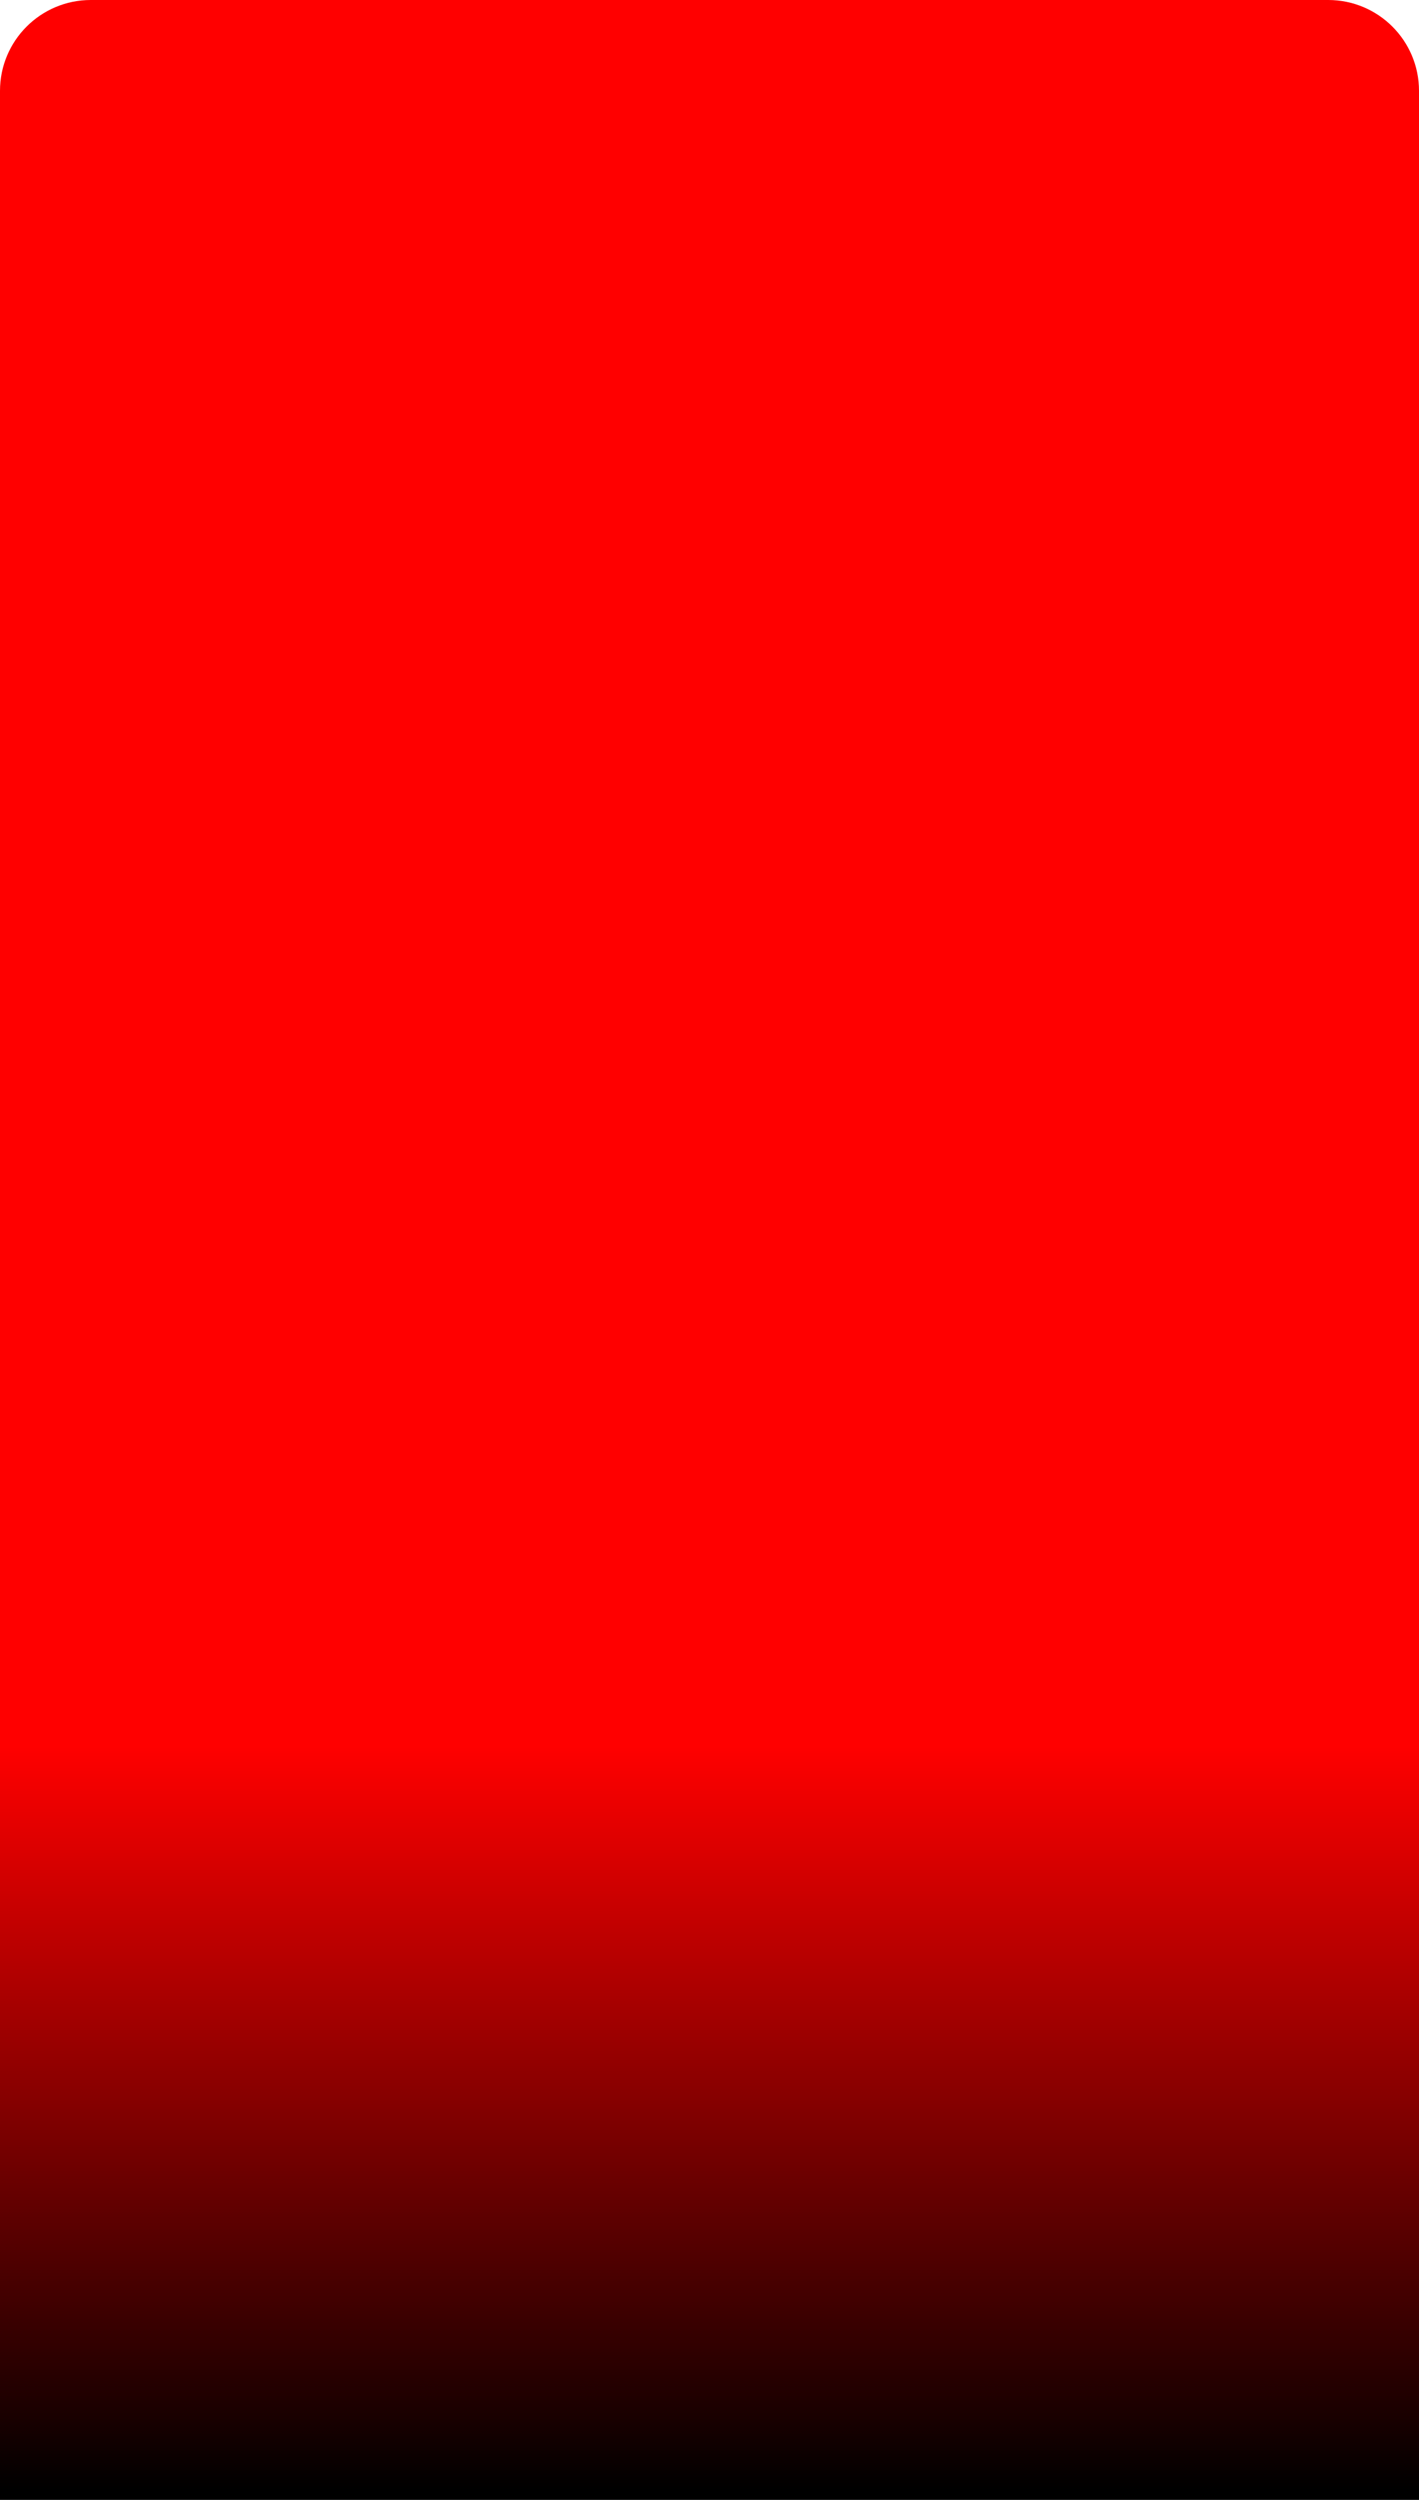 <svg width="180" height="317" viewBox="0 0 180 317" fill="#ff0000" xmlns="http://www.w3.org/2000/svg">
<path d="M0 11.52C0 5.158 5.158 0 11.52 0H168.48C174.842 0 180 5.158 180 11.52V316.8H0V11.52Z" fill="#ff0000"></path>
<defs>
<linearGradient id="paint0_linear_3_14" x1="90" y1="0" x2="90" y2="316.8" gradientUnits="userSpaceOnUse">
<stop stop-color="#01FEC7"></stop>
<stop offset="1" stop-color="#01FEC7" stop-opacity="0"></stop>
</linearGradient>
<linearGradient y2="0" x2="0" y1="1" x1="0" id="fade-to-black"><stop offset="0%" stop-opacity="1" stop-color="black"></stop><stop offset="30%" stop-opacity="0" stop-color="black"></stop></linearGradient></defs>
<rect fill="url(#fade-to-black)" height="100%" width="100%"></rect></svg>